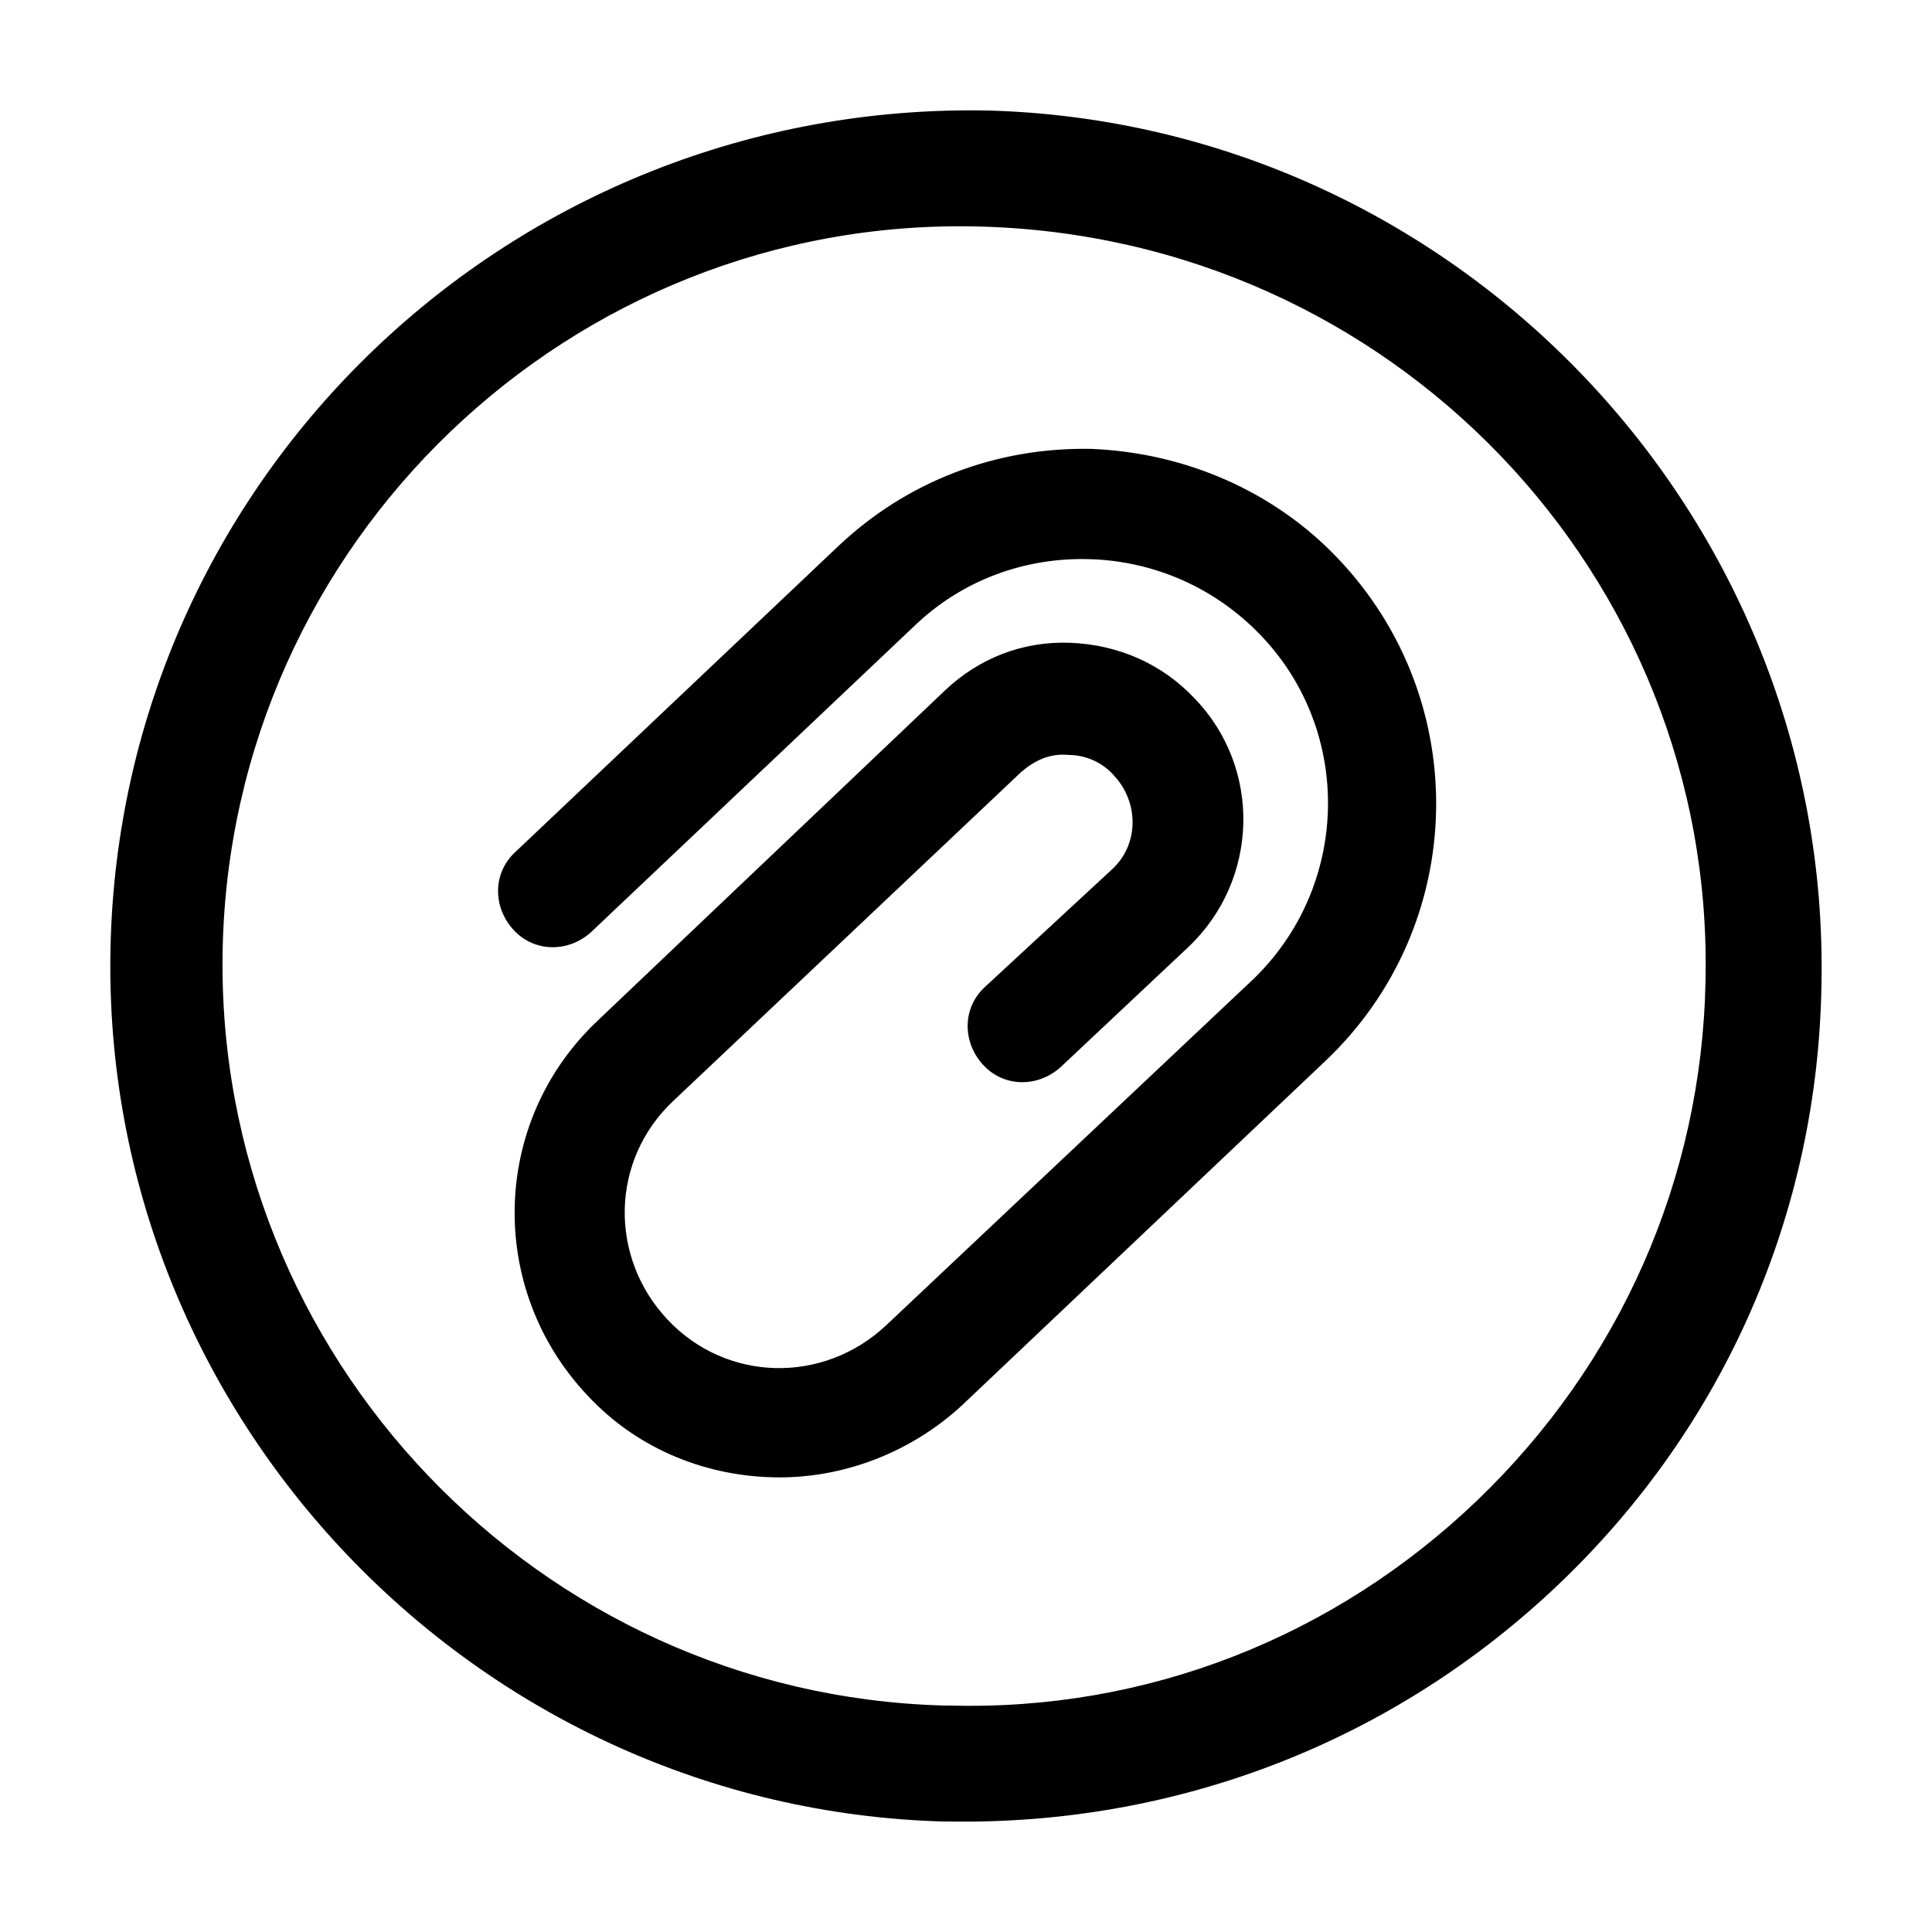 <?xml version="1.0" encoding="UTF-8"?>
<!-- Uploaded to: ICON Repo, www.svgrepo.com, Generator: ICON Repo Mixer Tools -->
<svg fill="#000000" width="800px" height="800px" version="1.1" viewBox="144 144 512 512" xmlns="http://www.w3.org/2000/svg">
 <g>
  <path d="m406.04 173.29c-126.45-2.519-230.24 97.234-232.76 222.18-2.519 123.94 96.73 227.72 220.67 231.25h1.512c60.457 1.008 117.89-21.16 161.72-62.977s68.52-98.242 69.527-158.7c2.516-124.44-96.734-228.22-220.67-231.75zm189.94 230.74c-1.008 52.395-22.672 101.27-60.457 137.54-37.785 36.273-87.664 55.922-140.06 54.41h-1.512c-107.31-3.023-192.96-92.699-190.95-200.01 2.016-108.32 92.195-194.47 200.01-191.95 109.83 2.523 195.48 92.707 192.96 200.02z"/>
  <path d="m433.25 262.96c-25.191-0.504-48.871 8.566-67.008 25.695l-85.648 81.113c-6.047 5.543-6.047 14.609-0.504 20.656 5.543 6.047 14.609 6.047 20.656 0.504l85.648-81.113c12.594-12.09 29.223-18.137 46.352-17.633s33.25 7.559 45.344 20.152c24.688 25.695 23.68 67.008-2.519 91.691l-96.73 91.191c-16.625 15.617-42.32 15.113-57.938-1.512-15.617-16.625-15.113-42.32 1.512-57.938l92.195-87.16c3.527-3.023 7.559-5.039 12.594-4.535 4.535 0 9.07 2.016 12.09 5.543 6.551 7.055 6.551 18.137-0.504 24.688l-33.754 31.234c-6.047 5.543-6.047 14.609-0.504 20.656 5.543 6.047 14.609 6.047 20.656 0.504l33.754-31.738c18.641-17.633 19.648-47.359 1.512-66-8.566-9.07-20.152-14.105-32.746-14.609-12.594-0.504-24.184 4.031-33.25 12.594l-92.199 87.664c-28.215 26.703-29.223 71.039-2.519 99.25 13.602 14.609 32.242 21.664 50.883 21.664 17.129 0 34.762-6.551 48.367-19.145l96.23-91.191c37.785-35.77 39.297-95.219 3.527-133-17.129-18.137-40.809-28.215-65.496-29.223z"/>
 </g>
</svg>